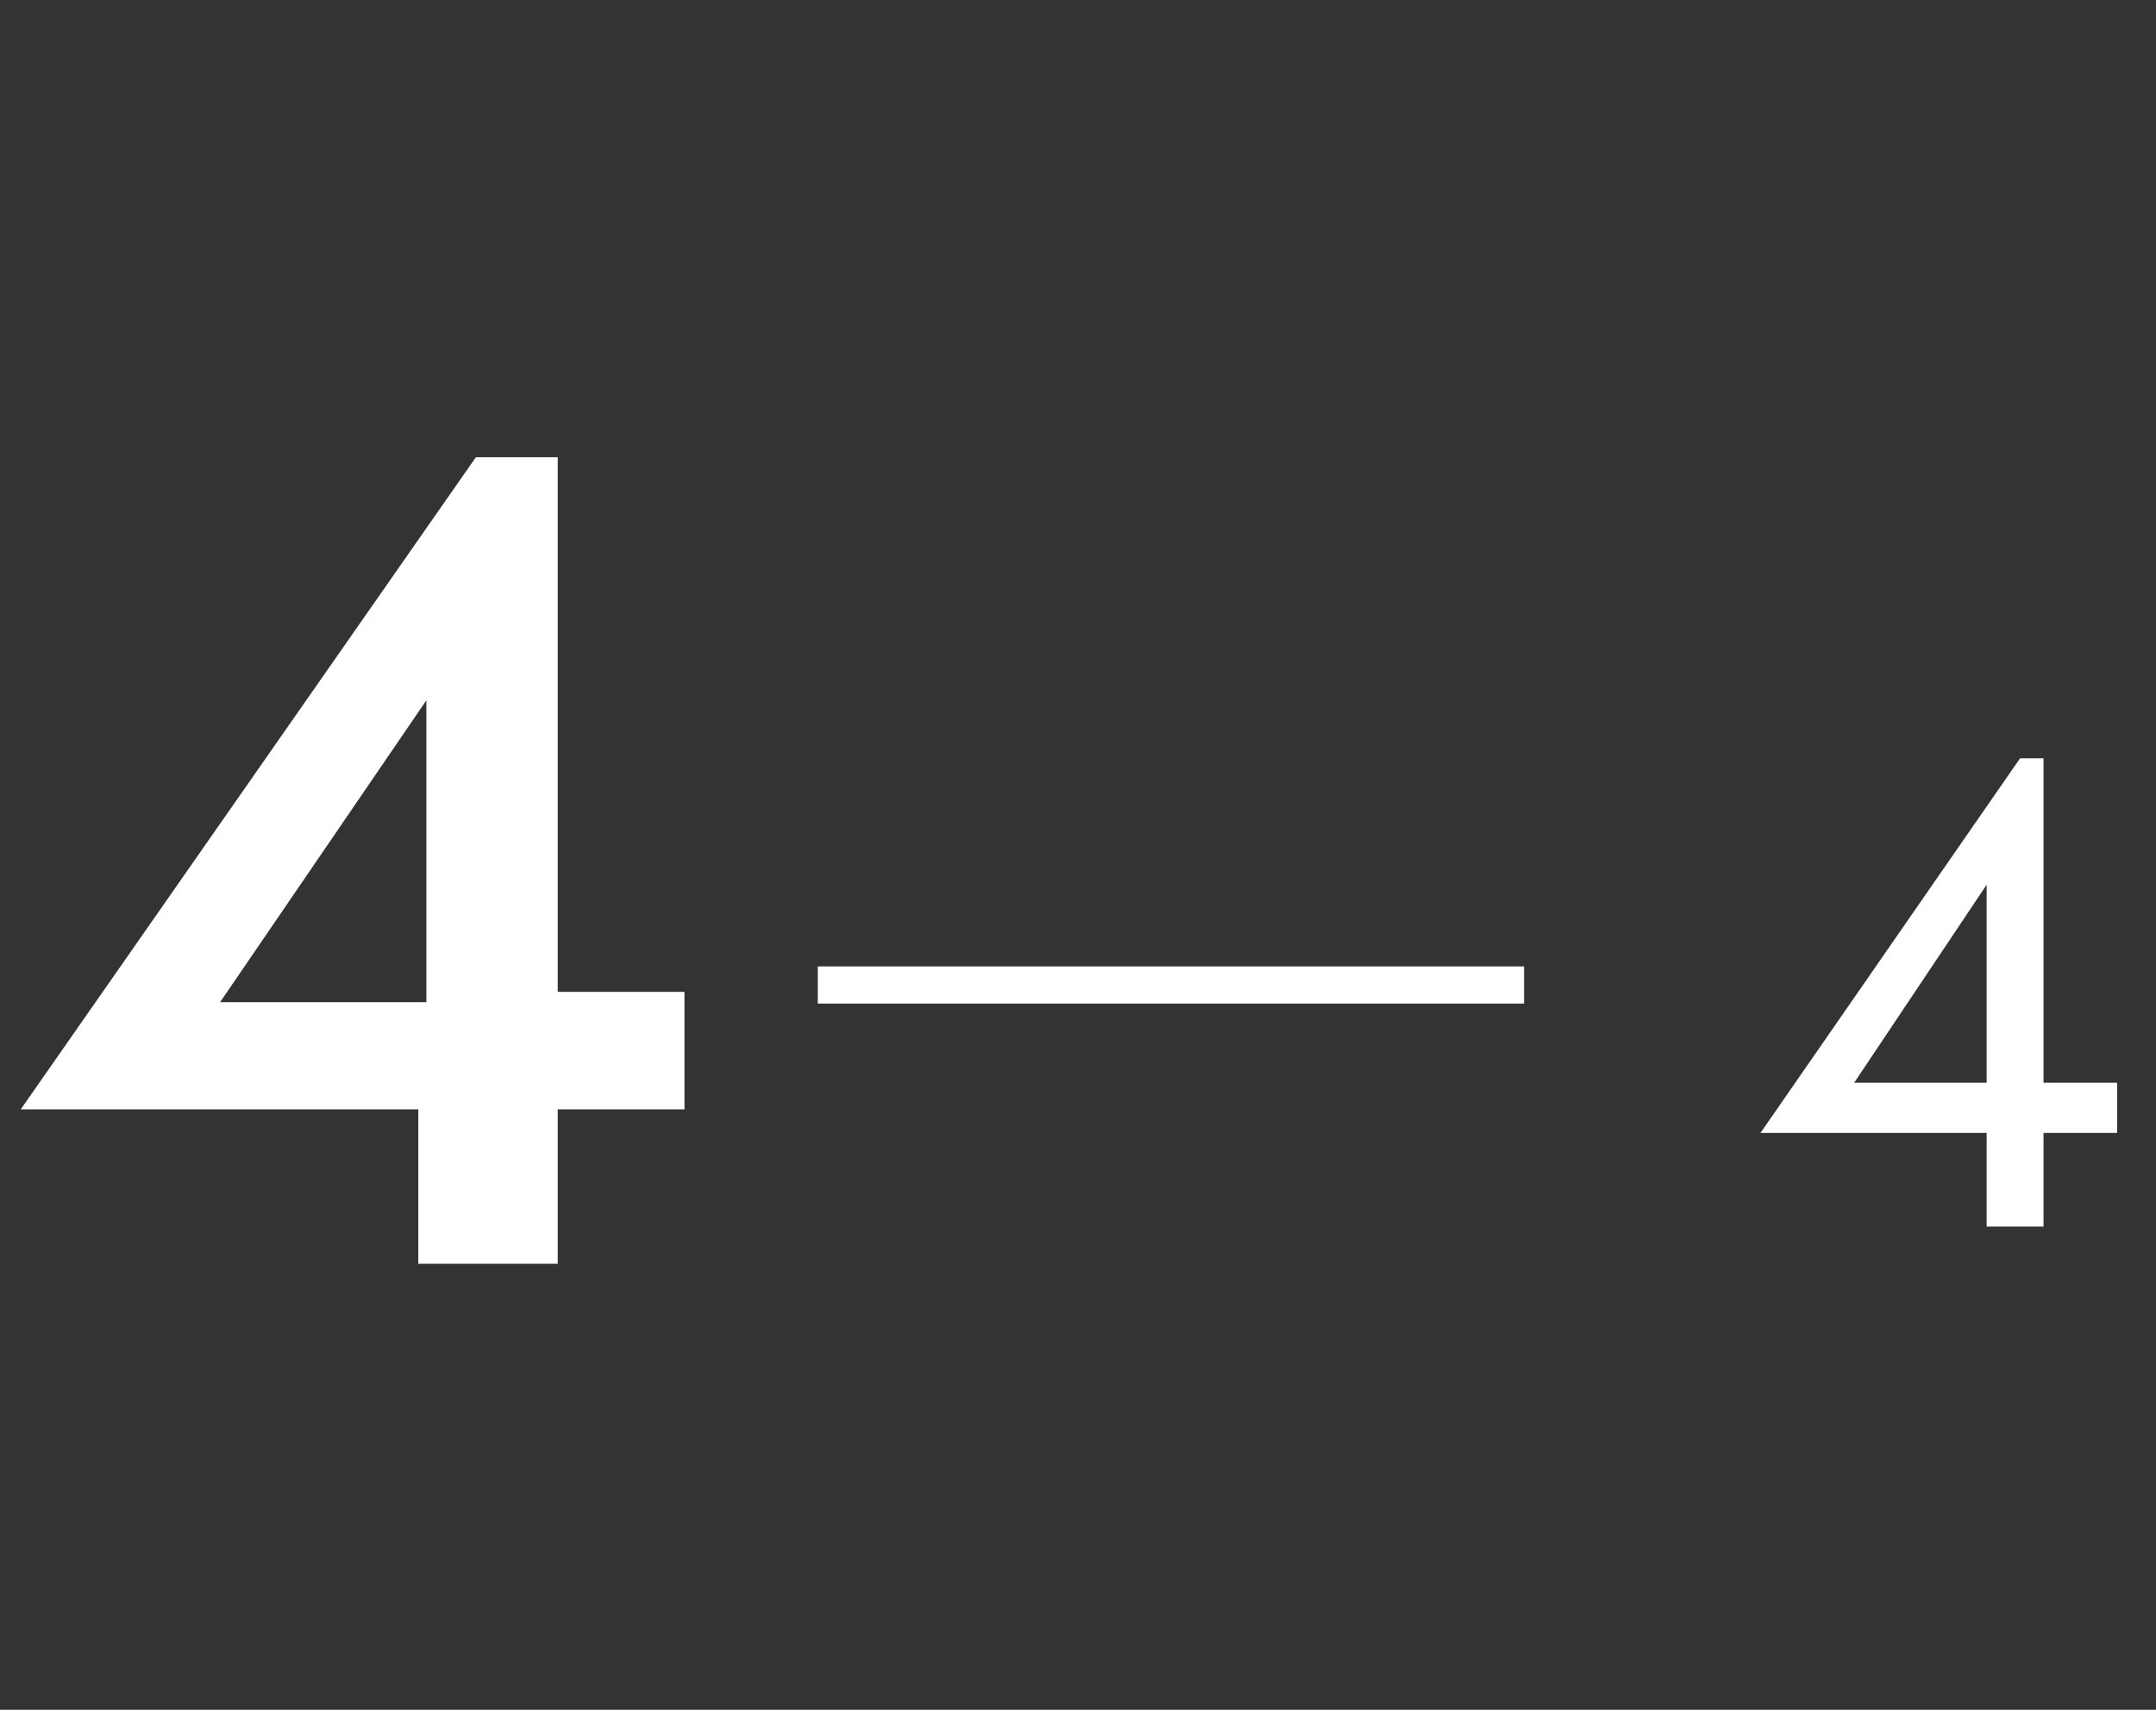 <?xml version="1.0" encoding="UTF-8"?> <svg xmlns="http://www.w3.org/2000/svg" width="58" height="46" viewBox="0 0 58 46" fill="none"><rect x="0" y="0" width="58" height="46" fill="#333333" stroke="none"/> <path d="M0.558 29.846L12.803 12.3H15.004V34H11.253V28.544L11.47 28.203V18.841L5.921 26.963H13.454L13.981 26.684H18.414V29.846H0.558Z" fill="white"></path> <line x1="22" y1="26.5" x2="41" y2="26.5" stroke="white"></line> <path d="M47.36 30.48L54.344 20.4H54.974V33H53.444V29.832V29.634V23.802L49.88 29.13H54.074H54.38H56.954V30.48H47.36Z" fill="white"></path> </svg> 